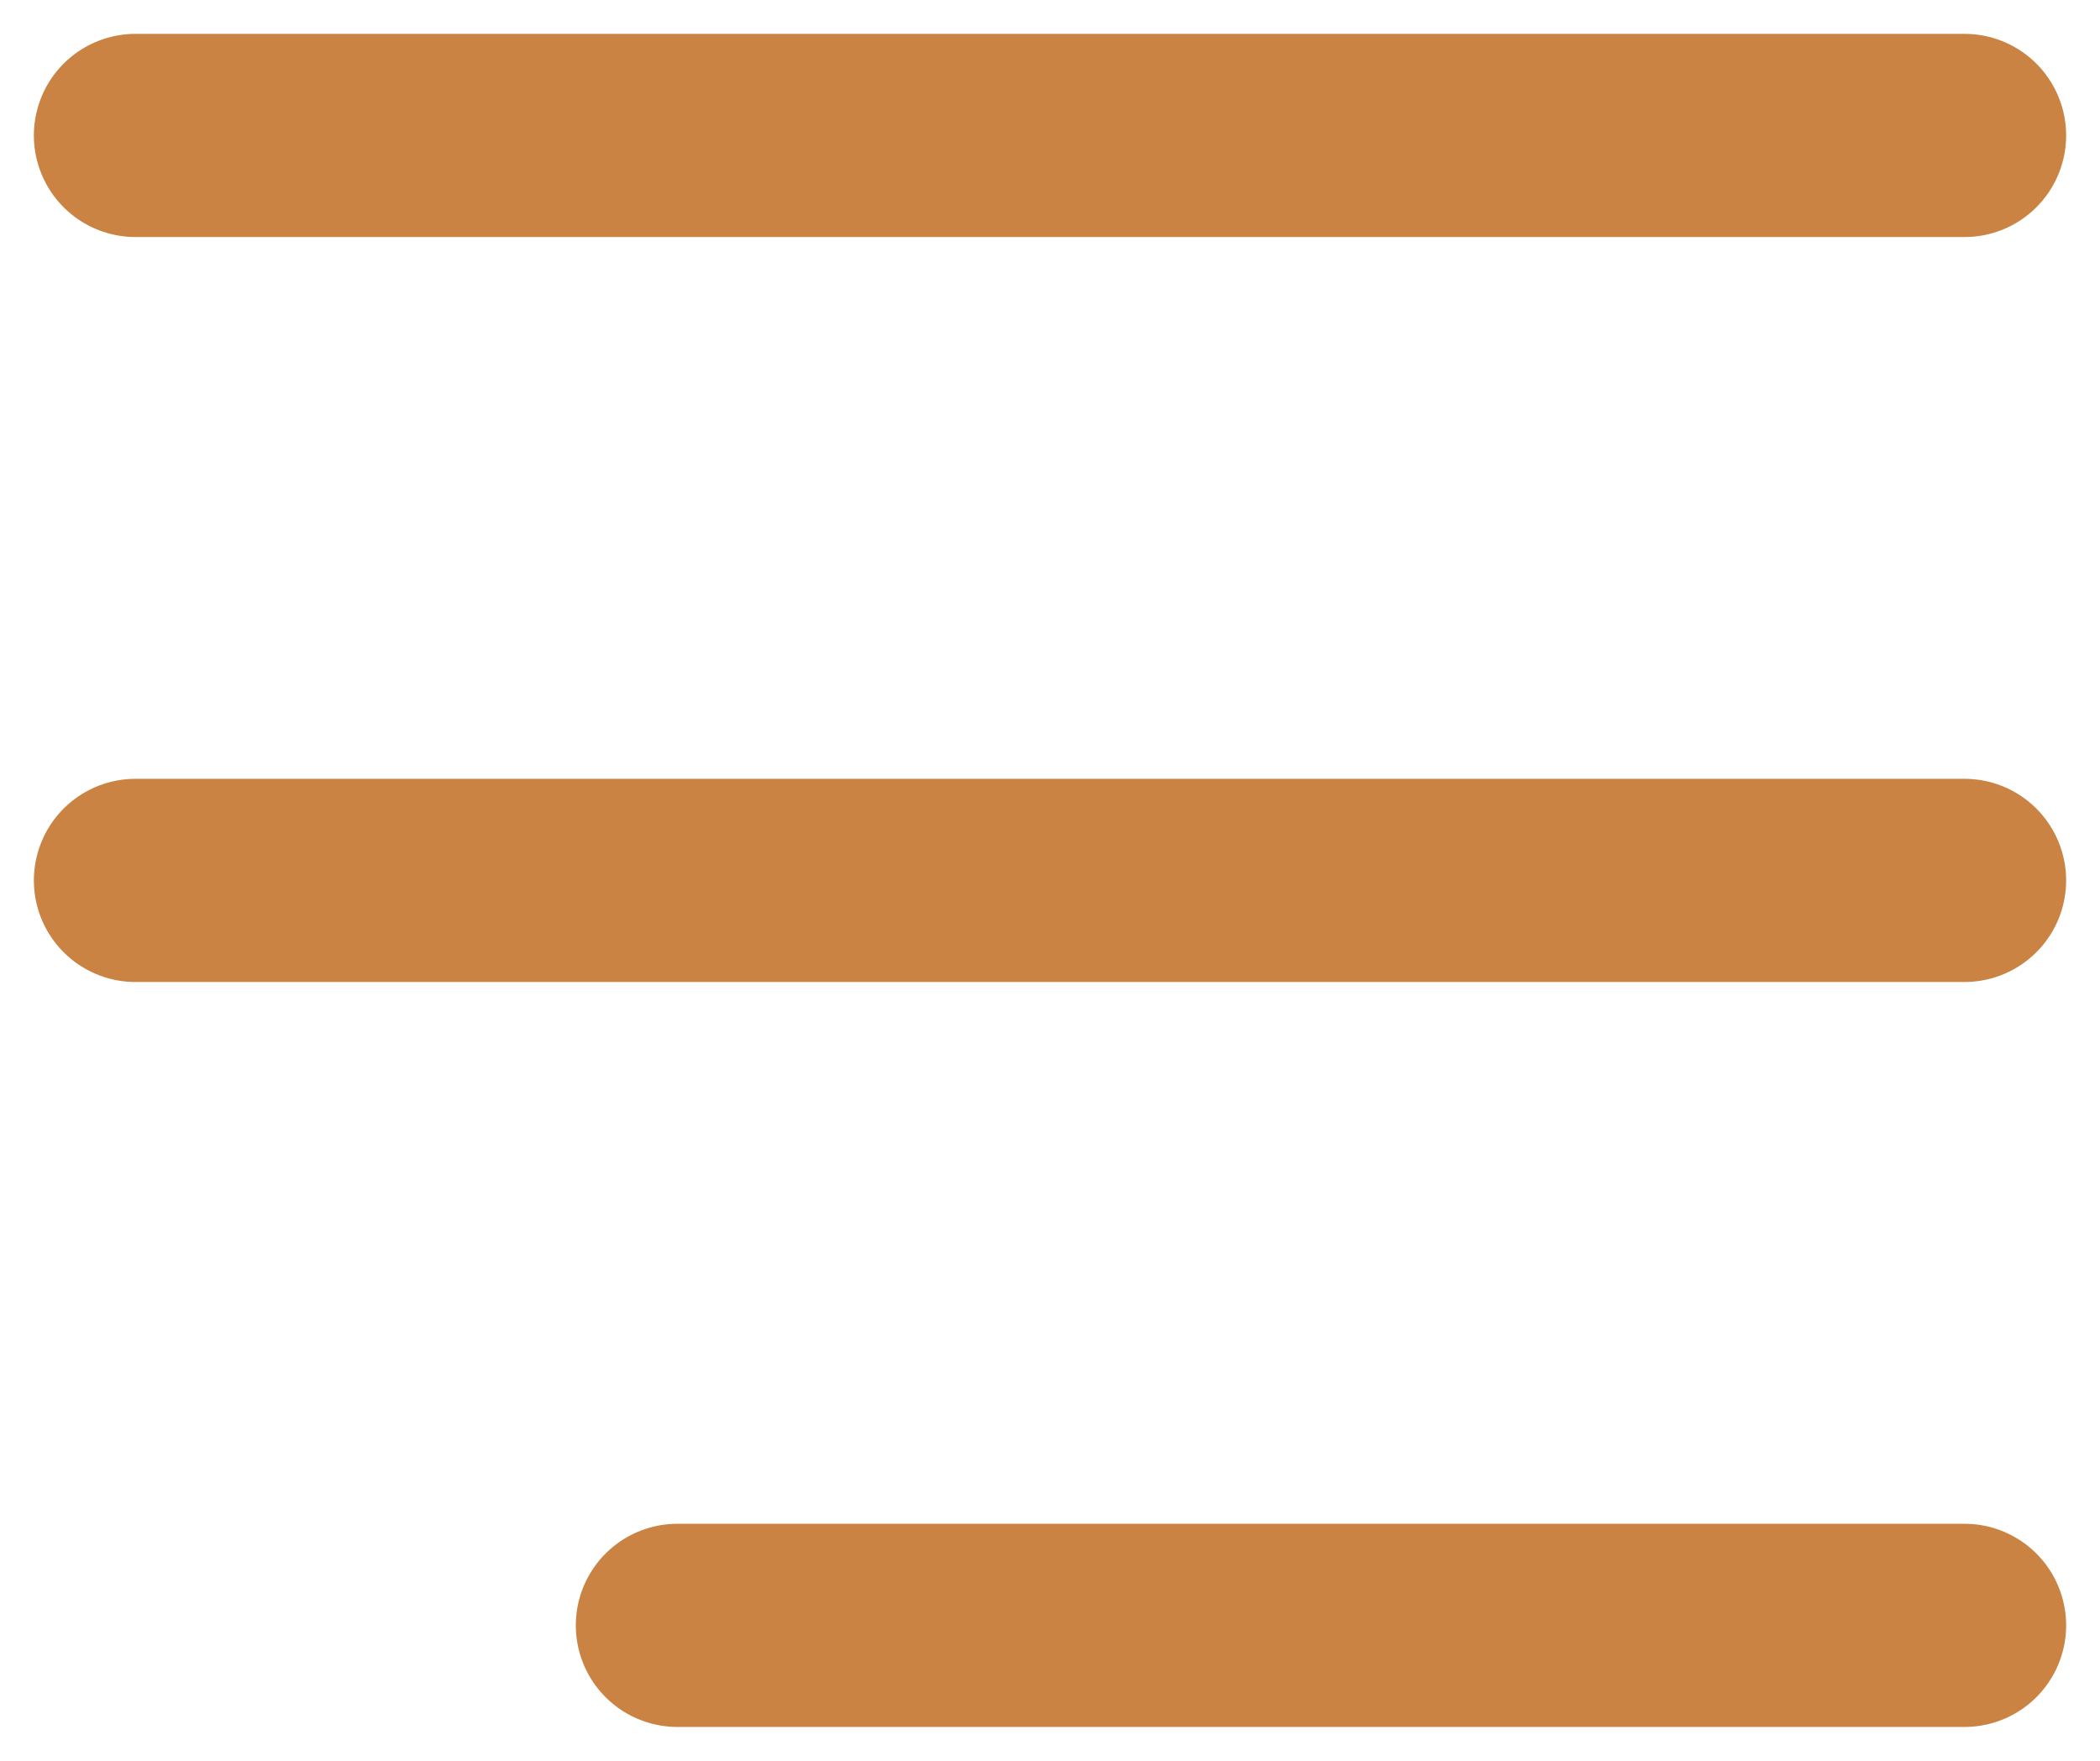 <svg xmlns="http://www.w3.org/2000/svg" width="31" height="26" style="enable-background:new 0 0 31 26" xml:space="preserve"><path d="M2 2h27M2 13h27M10 24h19" style="fill:none;stroke:#ca8342;stroke-width:3;stroke-linecap:round;stroke-linejoin:round"/></svg>
